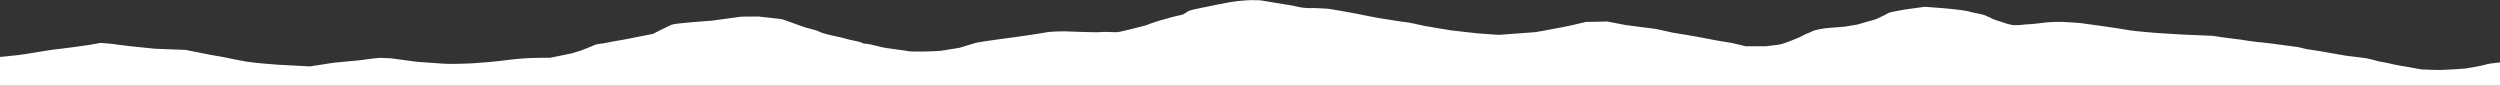 <svg xmlns="http://www.w3.org/2000/svg" xmlns:xlink="http://www.w3.org/1999/xlink" id="Layer_2" data-name="Layer 2" viewBox="0 0 1800 61.73"><rect x="0" y="0" width="1800" height="61.73" fill="#333333" stroke="none"/><defs><style>      .cls-1 {        clip-path: url(#clippath);      }      .cls-2 {        fill: none;      }      .cls-2, .cls-3 {        stroke-width: 0px;      }      .cls-3 {        fill: #fff;      }    </style><clipPath id="clippath"><rect class="cls-2" width="1800" height="61.73"></rect></clipPath></defs><g id="Layer_1-2" data-name="Layer 1"><g class="cls-1"><path class="cls-3" d="M-197.99,61.72H1997.99l-7.6-1.7h-5.09l-7.6-.99-6.6-1.13-10.67-1.56h-4.04s-2.53-1.41-4.58-1.7c-2.02-.28-5.07-.85-5.07-.85l-5.58-1.13-5.09-.71-4.04-.71s-.51-.28-3.56-.98c-3.05-.71-5.58-1.42-5.58-1.42l-3.56-.85s-2.02-1.13-4.07-1.27c-2.02-.14-5.07,0-5.07,0l-4.07-.71-3.05-.98h-5.58l-7.6.98-4.58,1.27s-1.51,0-3.05.56c-1.51.57-.51.28-3.56.99-3.05.71-5.07.99-7.09,1.27-2.05.28-3.56.56-5.09.42-1.51-.14-4.56-.28-4.56-.28l-12.18-1.27-10.67-1.27-6.6-1.27-7.6-1.41h-7.63l-6.09-.71s-3.05-.28-5.58,0c-2.53.28-11.16,1.27-11.16,1.27,0,0-3.05.28-5.58,1.13-2.53.85-14.23,2.68-14.23,2.68l-8.63.56s-6.09.28-8.63.42c-2.53.14-14.21-.42-14.21-.42l-9.14-1.7s-9.14-1.42-11.67-2.12c-2.56-.71-9.65-1.96-9.65-1.96,0,0-5.58-1.57-8.63-2.14s-9.65-1.13-15.23-1.98c-5.6-.85-11.7-2.12-17.79-3.11-6.09-.99-10.14-1.55-10.14-1.55l-6.6-1.55s-8.11-.99-10.67-1.41c-2.53-.43-13.18-1.7-15.72-1.98-2.56-.28,1,.42-8.65-.99-9.62-1.41-2.53-.56-13.18-1.84-10.67-1.27-11.18-1.69-13.21-1.84-2.02-.14-20.3-.85-20.3-.85l-18.79-1.13s-16.25-1.27-20.3-1.98c-4.07-.71-13.21-2.12-17.28-2.68-4.04-.56-18.27-2.54-18.27-2.54,0,0-11.16-.85-13.18-.85s-8.65-.14-14.23.71c-5.58.85-12.18,1.13-12.18,1.13,0,0-6.6.99-10.14.28-3.56-.71-7.11-2.13-7.11-2.13,0,0-5.58-1.55-6.6-2.25-1.02-.71-4.56-1.98-5.07-2.4-.51-.43-9.65-2.26-9.65-2.26,0,0-2.53-.85-7.63-1.55-5.07-.71-10.14-1.13-13.18-1.41-3.05-.28-13.21-.99-13.21-.99l-5.07.71c-5.09.71-9.14,1.13-11.67,1.7-2.56.57-8.14,1.27-9.65,2.26-1.54.98-8.63,4.24-8.63,4.24l-13.21,3.81-9.14,1.55s-8.63.71-12.18.99c-3.56.28-9.65,1.41-11.16,2.26-1.54.85-6.6,2.68-7.11,3.25-.51.56-13.21,5.93-17.25,6.5-4.07.56-9.14,1.13-9.14,1.13h-14.74l-10.14-2.41s-12.69-1.97-19.3-3.39c-6.6-1.41-22.83-3.95-22.83-3.95l-12.18-2.68-21.83-2.82-13.21-2.54-15.23.28s-6.09,1.27-8.63,1.98-14.72,2.96-14.72,2.96c0,0-11.67,2.26-13.21,2.41-1.51.14-26.39,1.97-26.39,1.97l-15.74-1.13-18.79-2.12-19.3-3.25s-11.67-2.68-13.18-2.68-14.23-2.12-18.79-2.83c-4.58-.71-16.76-3.25-16.76-3.25l-11.67-2.12-8.63-1.42-10.65-.56s-5.09.56-11.18-.85c-6.09-1.41-9.14-1.7-9.14-1.7l-17.76-2.96s-5.58-.28-10.16,0c-4.56.28-8.11.71-12.18,1.41-4.04.71-11.16,2.12-13.69,2.68-2.53.56-12.69,2.4-15.23,3.39-2.53.99-3.05,2.54-6.09,3.11-3.05.56-9.65,2.4-14.21,3.67-4.58,1.27-11.18,3.81-11.18,3.81,0,0-17.25,4.52-19.79,4.81-2.53.28-10.16-.43-12.69,0-2.53.42-25.9-.57-25.9-.57,0,0-9.62,0-13.69.85-4.07.85-22.34,3.39-22.34,3.39,0,0-24.37,3.13-27.92,4.11-3.53.98-11.67,3.52-11.67,3.52,0,0-10.14,1.69-13.18,2.12-3.05.42-20.32.98-23.88.28-3.53-.71-10.65-1.41-15.72-2.26-5.09-.85-6.6-1.55-11.18-2.54-4.56-.99-4.56-.13-6.09-1.12-1.51-1-8.11-1.84-11.67-2.98-3.56-1.13-12.18-2.69-14.21-3.39-2.05-.71-3.56-.85-5.58-1.98-2.05-1.13-8.14-2.12-11.7-3.53-3.56-1.41-14.72-5.22-14.72-5.22l-9.02-1.06-7.99-.85-12.18.11-20.93,2.86s-26.66,1.8-29.31,2.96c-2.68,1.17-13.33,6.57-13.33,6.57,0,0-16.76,3.28-18.66,3.71-1.9.42-12.94,2.2-15.23,2.8-2.29.59-6.09.48-8.75,1.76-2.68,1.27-9.53,3.81-9.53,3.81l-6.09,1.91-15.59,3.18s-12.57.11-14.11.21c-1.51.11-8.36.32-17.13,1.48-8.75,1.17-19.03,2.01-24.73,2.33-5.73.32-17.52.64-22.1.21-4.56-.42-16.74-1.17-17.88-1.27-1.15-.11-19.03-2.54-19.03-2.54l-7.99-.32s-7.63.74-8.77.95c-1.15.22-3.05.54-7.24.96-4.17.43-17.13,1.48-19.79,2.01-2.66.53-14.47,2.22-14.47,2.22,0,0-19.42-.96-22.47-1.17s-17.49-1.27-23.59-2.33c-6.09-1.06-12.18-2.33-13.33-2.64-1.15-.32-11.82-2.12-11.82-2.12l-18.27-3.6-22.08-.85s-14.47-1.48-18.64-1.91c-4.19-.43-12.18-1.59-12.18-1.59l-8.38-.7s-4.58.91-7.24,1.33c-2.66.43-14.47,2.12-19.42,2.65-4.95.53-11.43,1.38-16.74,2.33-5.34.95-6.09.95-11.06,1.8-4.95.85-19.03,2.12-20.93,2.33-1.9.21-15.62,1.17-18.27,1.8-2.66.63-16.76,3.7-16.76,3.7,0,0-6.85,2.33-8.75,2.44-1.9.11-16.74,1.27-16.74,1.27,0,0-18.27-1.38-19.42-1.38s1.15-.85-8.38.32c-9.53,1.17-14.47,2.65-15.98,3.39-1.54.75-5.73,2.01-7.99,2.22-2.29.22-10.67,1.06-10.67,1.06,0,0-18.64.21-19.79.21s-8.38-.11-9.53,0c-1.15.1-6.09,1.48-6.09,1.48l-13.33,1.38-8.38.32-5.31.63-3.05.64-6.48.85Z"></path></g></g></svg>